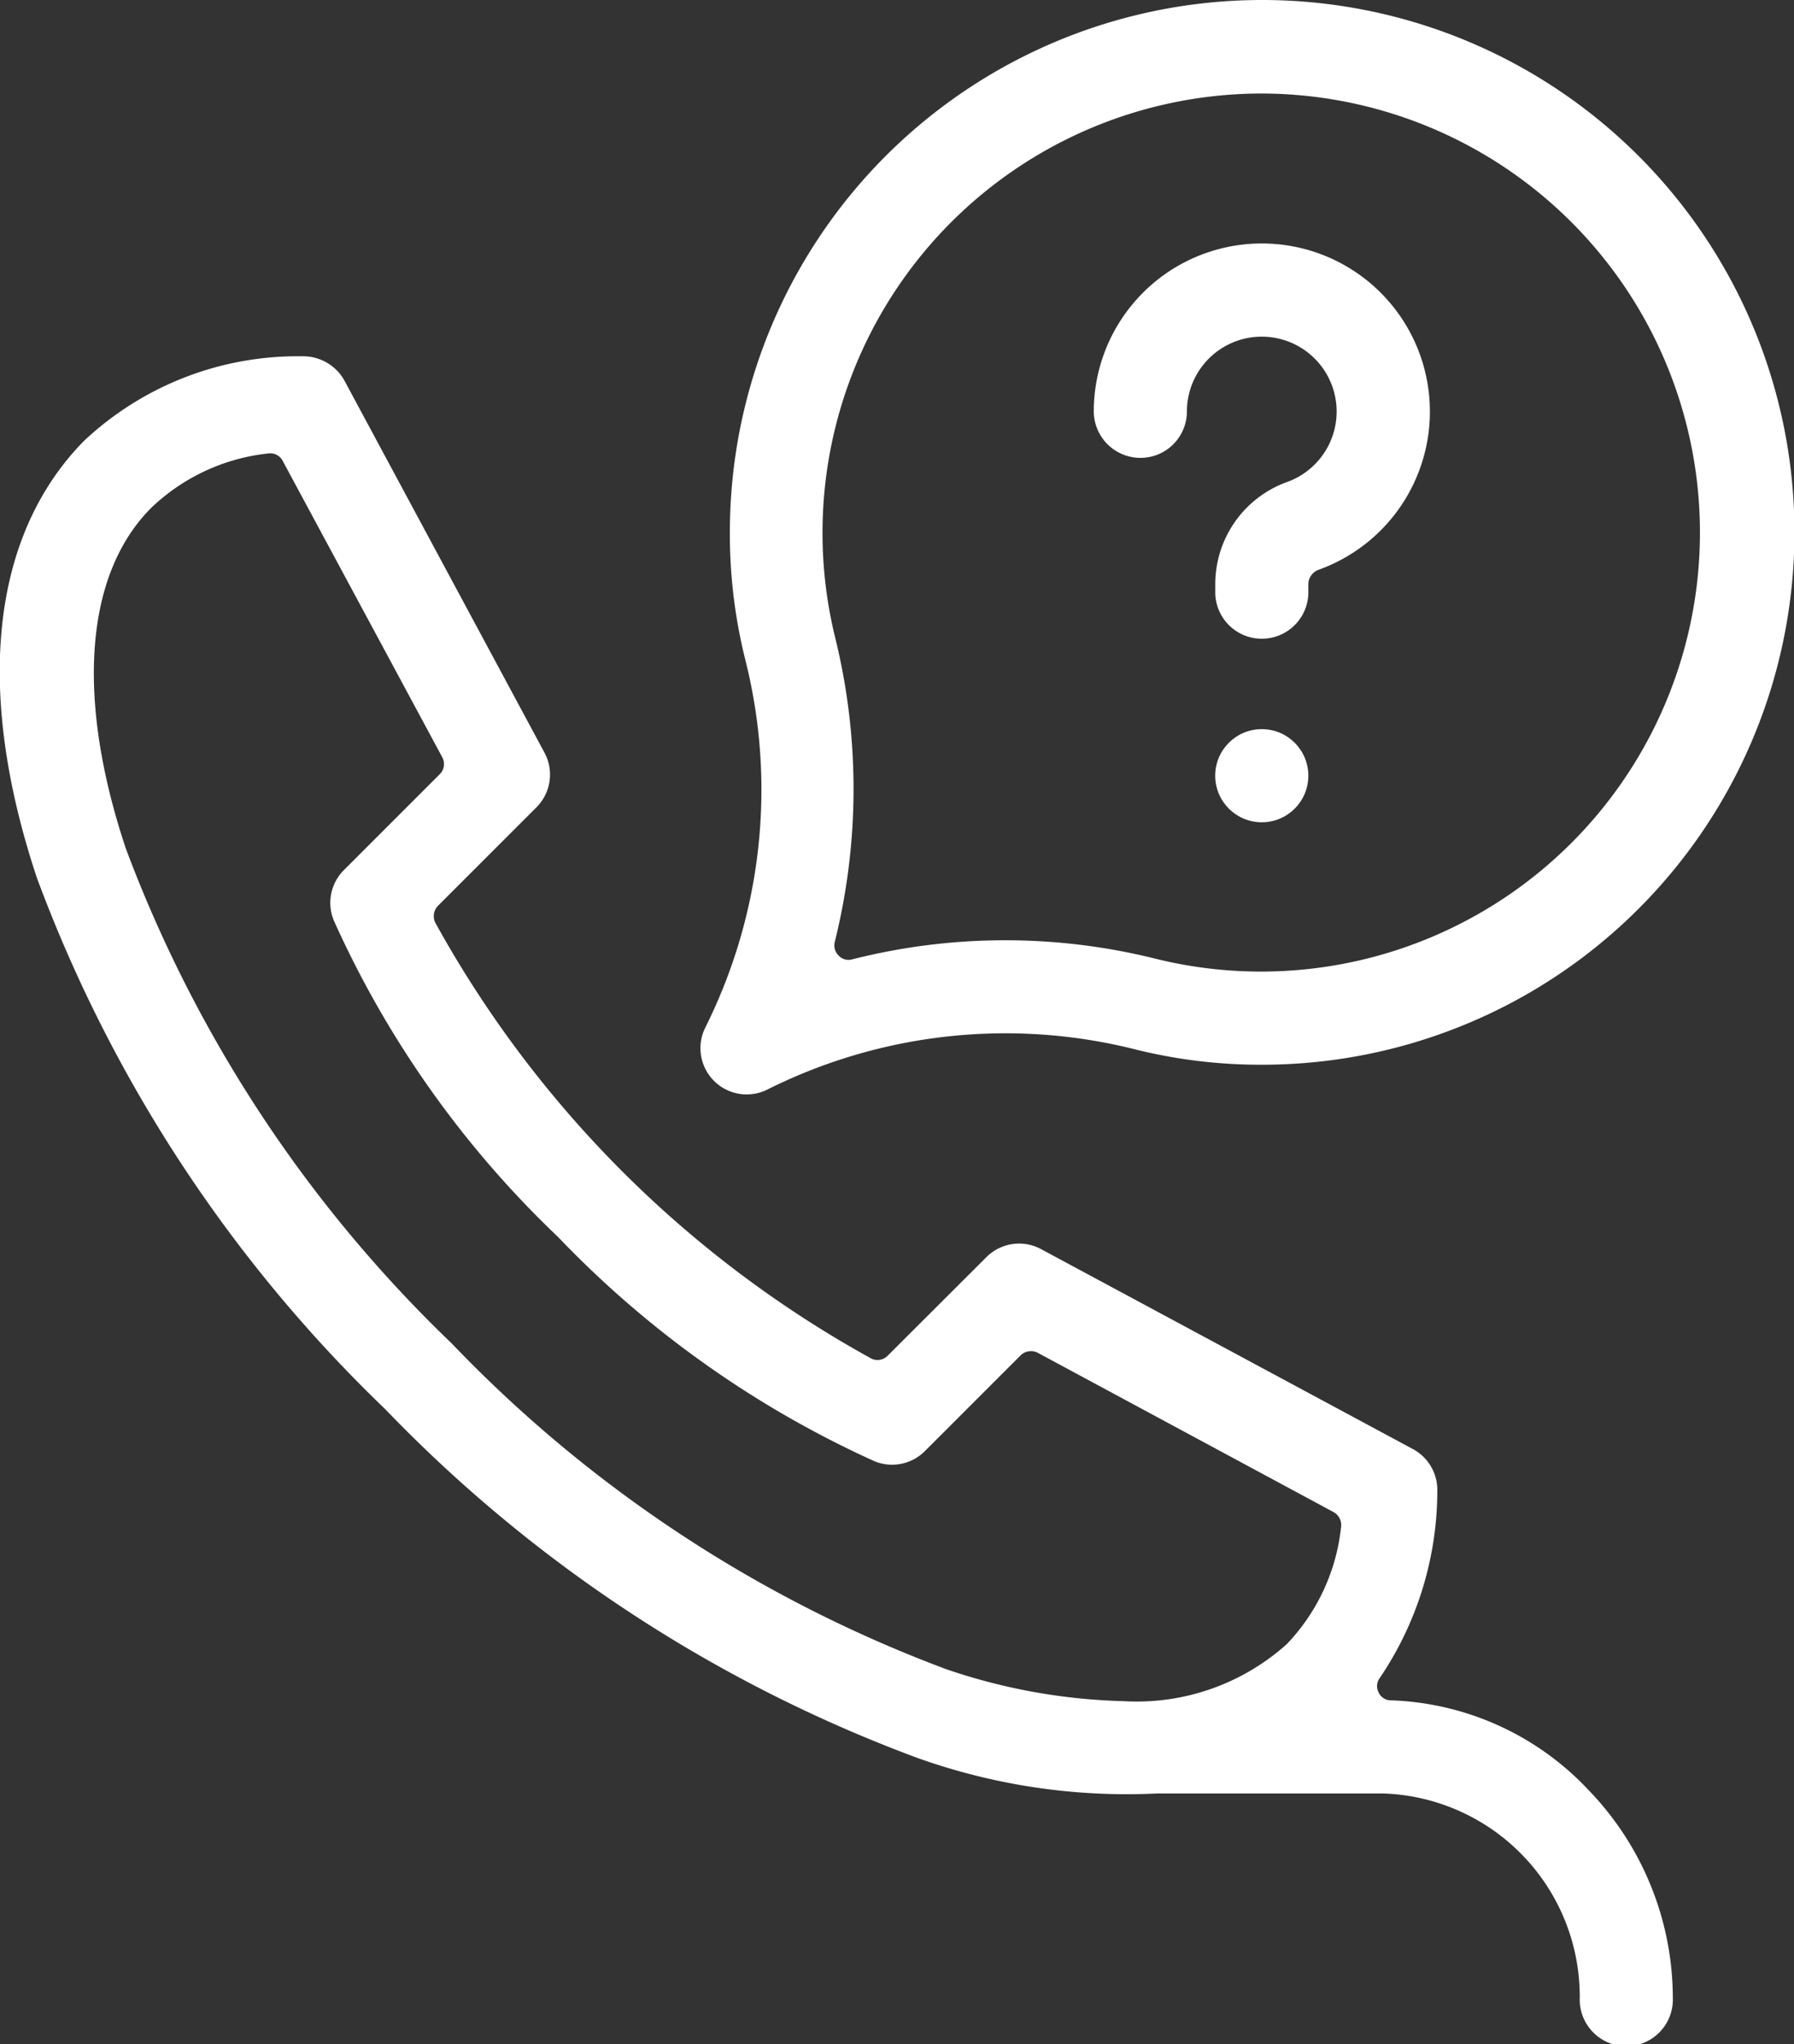 <svg xmlns="http://www.w3.org/2000/svg" width="28.085" height="32" viewBox="0 0 28.085 32"><rect x="0" y="0" width="28.085" height="32" fill="#333333" stroke="none"/><defs><style>.a{fill:#fff;}</style></defs><g transform="translate(-44.006 -14.4)"><path class="a" d="M303.229,75.258a.727.727,0,0,0,.729-.729,1.172,1.172,0,1,1,1.57,1.106,1.7,1.7,0,0,0-1.126,1.6v.152a.729.729,0,0,0,1.457,0v-.152a.244.244,0,0,1,.159-.225A2.631,2.631,0,1,0,302.5,74.53.731.731,0,0,0,303.229,75.258Z" transform="translate(-241.371 -53.691)"/><circle class="a" cx="0.729" cy="0.729" r="0.729" transform="translate(63.03 25.813)"/><path class="a" d="M210.625,31.45h0a8.328,8.328,0,0,1,5.73-.629,8.11,8.11,0,0,0,2,.245,8.333,8.333,0,1,0-8.326-8.326,8.109,8.109,0,0,0,.245,2,8.327,8.327,0,0,1-.629,5.743.724.724,0,0,0,.98.967Zm7.73-15.586a6.872,6.872,0,1,1-1.649,13.546,9.74,9.74,0,0,0-4.763.007.213.213,0,0,1-.212-.06.223.223,0,0,1-.06-.212,9.9,9.9,0,0,0,.007-4.763,6.877,6.877,0,0,1,6.677-8.518Z" transform="translate(-154.597 0)"/><path class="a" d="M65.779,119.635a.209.209,0,0,1-.192-.126.213.213,0,0,1,.02-.225,5.231,5.231,0,0,0,.9-2.921.727.727,0,0,0-.384-.662l-5.816-3.127a.724.724,0,0,0-.861.126L57.9,114.243a.221.221,0,0,1-.258.04,17.359,17.359,0,0,1-6.823-6.823.233.233,0,0,1,.04-.258l1.543-1.543a.724.724,0,0,0,.126-.861L49.4,98.981a.739.739,0,0,0-.662-.384,4.884,4.884,0,0,0-3.418,1.325c-1.451,1.477-1.716,3.9-.735,6.843a22.259,22.259,0,0,0,5.452,8.313,22.34,22.34,0,0,0,8.313,5.452,9.735,9.735,0,0,0,3.769.563h3.544a3.182,3.182,0,0,1,3.074,3.2.729.729,0,1,0,1.457,0,4.693,4.693,0,0,0-1.318-3.252A4.445,4.445,0,0,0,65.779,119.635ZM65,116.926a3.128,3.128,0,0,1-.848,1.828,3.518,3.518,0,0,1-2.557.894,9.277,9.277,0,0,1-2.775-.5,20.782,20.782,0,0,1-7.743-5.1h0a20.864,20.864,0,0,1-5.1-7.743c-.788-2.358-.643-4.3.4-5.339a3.127,3.127,0,0,1,1.828-.848.218.218,0,0,1,.225.113l2.5,4.643a.222.222,0,0,1-.04.265l-1.5,1.5a.725.725,0,0,0-.159.788,15.745,15.745,0,0,0,3.511,4.955,15.963,15.963,0,0,0,4.955,3.511.725.725,0,0,0,.788-.159l1.5-1.5a.231.231,0,0,1,.265-.04l4.643,2.5A.233.233,0,0,1,65,116.926Z" transform="translate(0 -78.62)"/></g></svg>